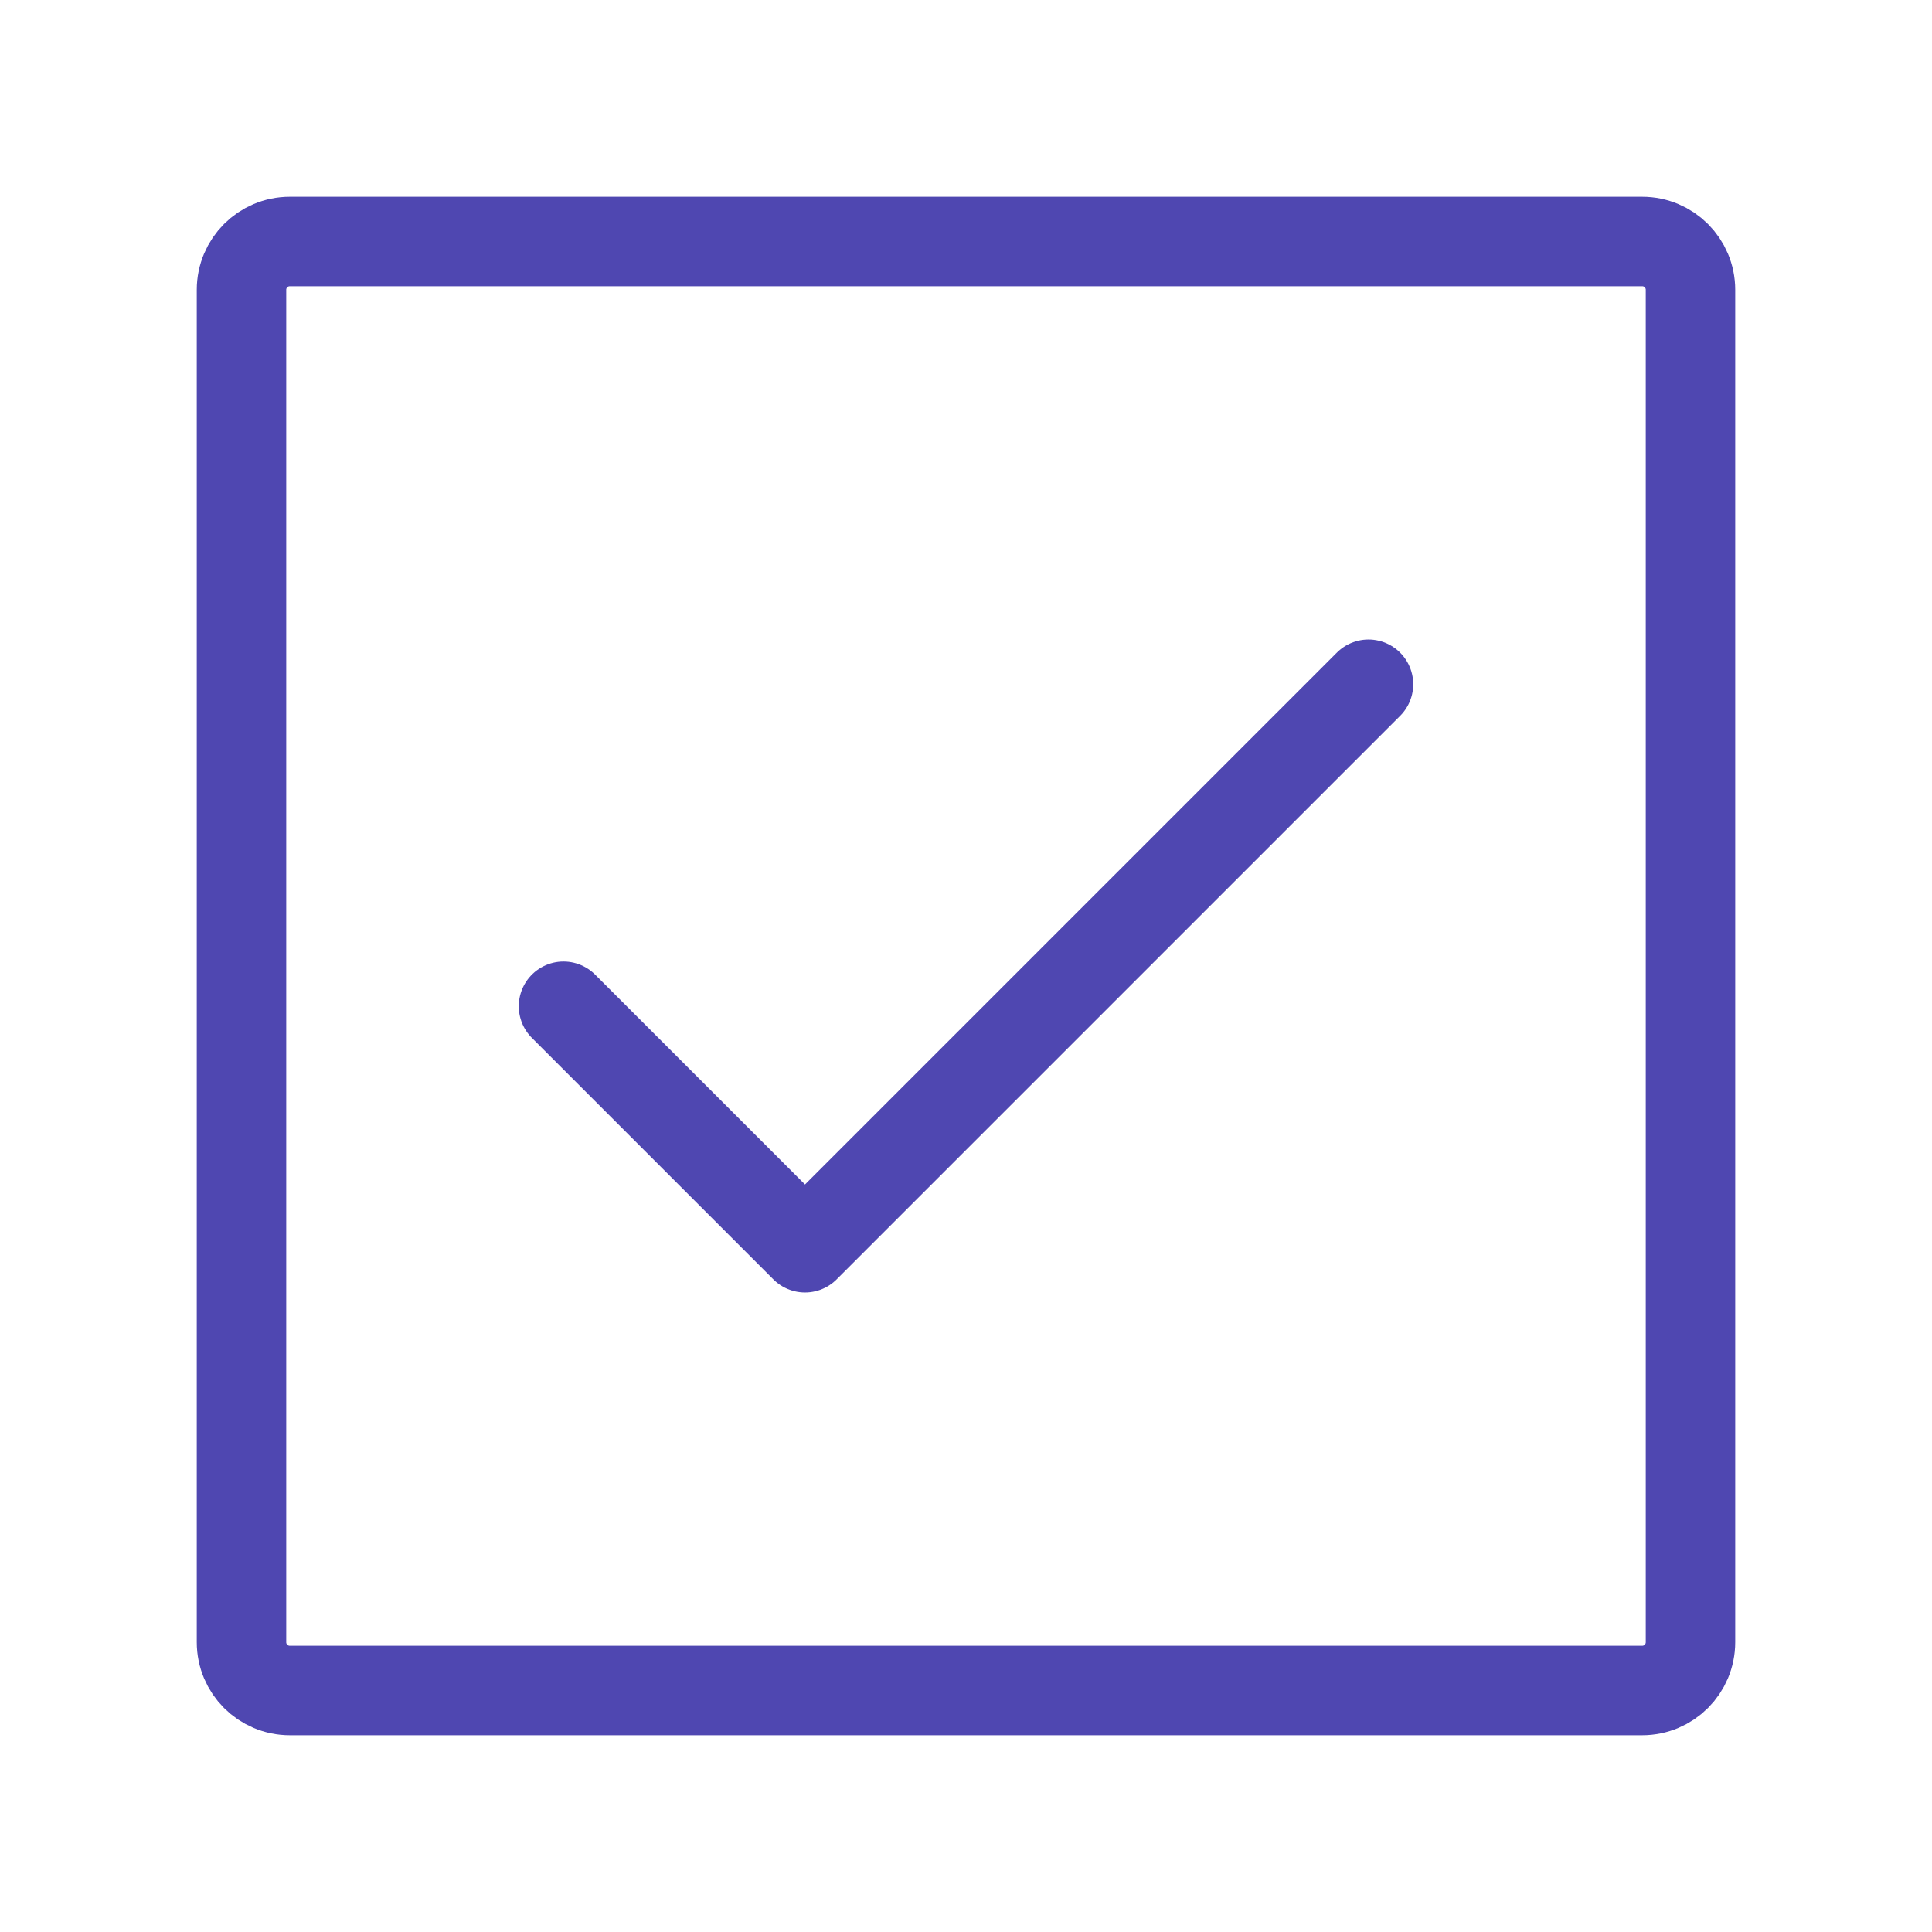 <svg width="36" height="36" viewBox="0 0 36 36" fill="none" xmlns="http://www.w3.org/2000/svg">
<path d="M4.5 30.6V5.4C4.5 4.903 4.903 4.5 5.4 4.5H30.6C31.097 4.5 31.5 4.903 31.5 5.4V30.6C31.5 31.097 31.097 31.5 30.6 31.5H5.4C4.903 31.5 4.5 31.097 4.5 30.6Z" stroke="#4F47B1" stroke-width="1.667"/>
<path d="M10.5 18.75L15 23.25L25.5 12.75" stroke="#4F47B1" stroke-width="1.667" stroke-linecap="round" stroke-linejoin="round"/>
</svg>
